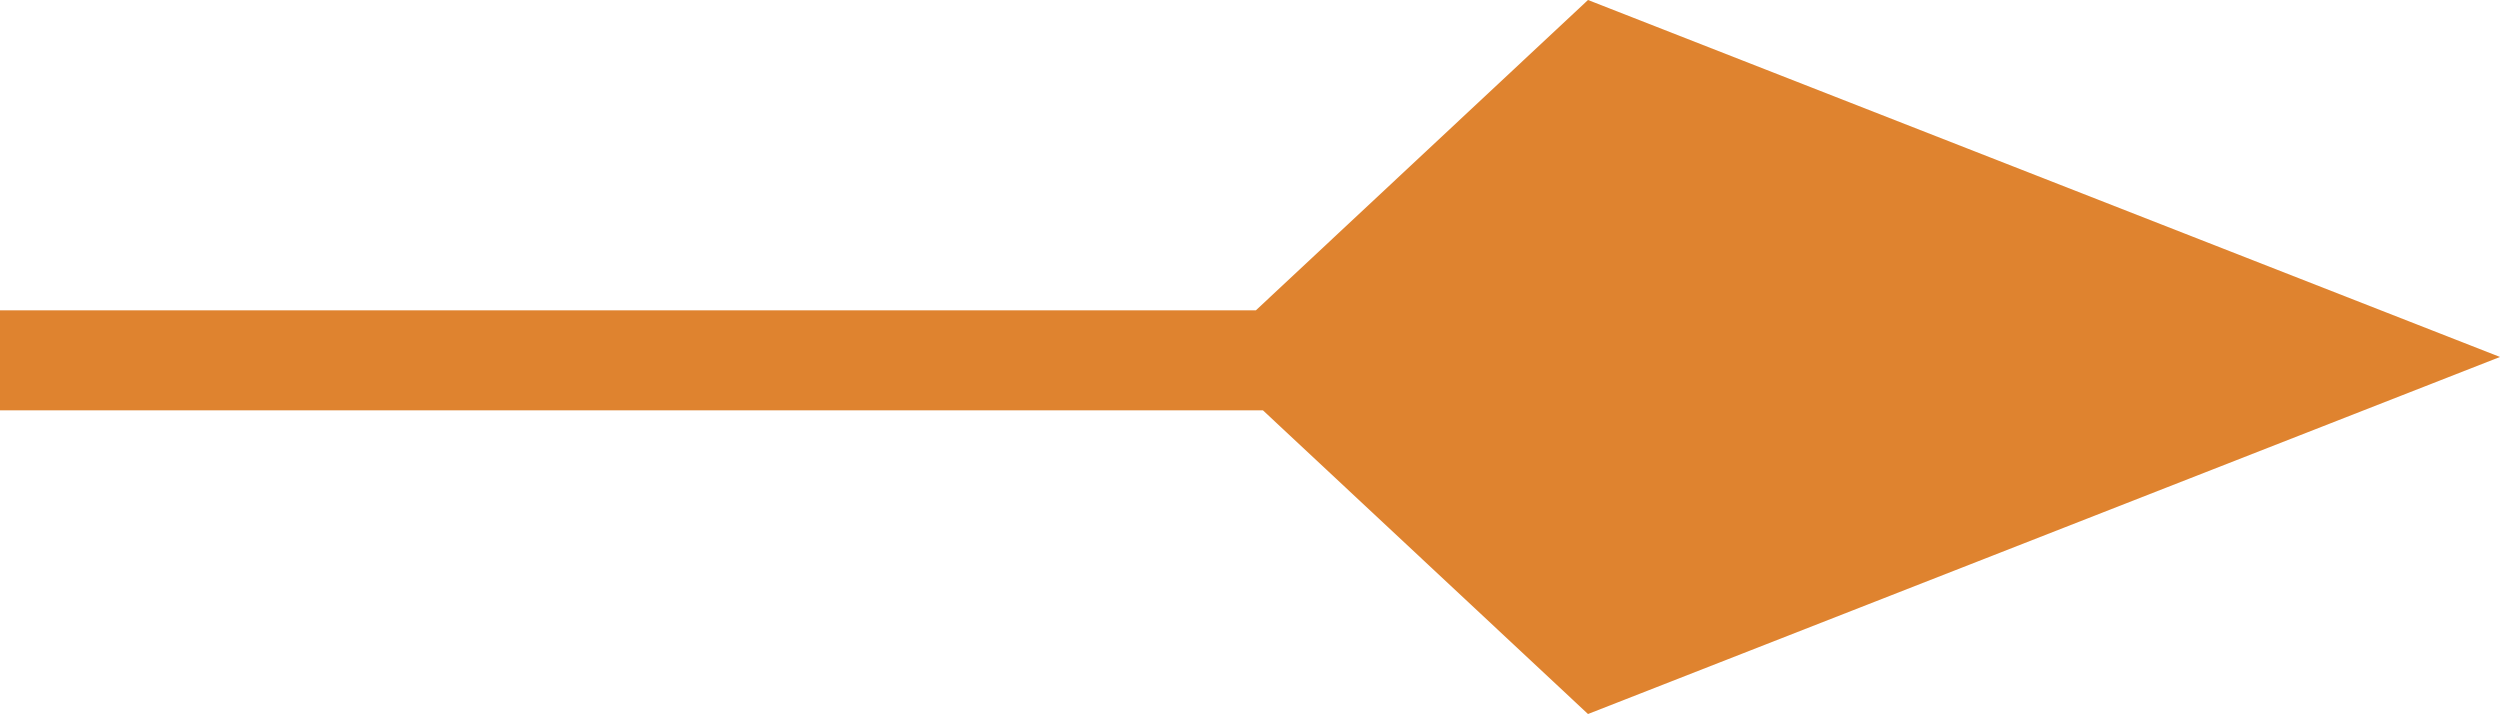 <svg xmlns="http://www.w3.org/2000/svg" width="30.178" height="8.619" viewBox="0 0 30.178 8.619">
  <g id="spear" transform="translate(-378.676 -1347.611)">
    <path id="Union_352" data-name="Union 352" d="M15.245,4.953H0V3.746H15.16L19.169,0,30.178,4.309,19.169,8.619Z" transform="translate(378.676 1347.611)" fill="#DF832F"/>
  </g>
</svg>